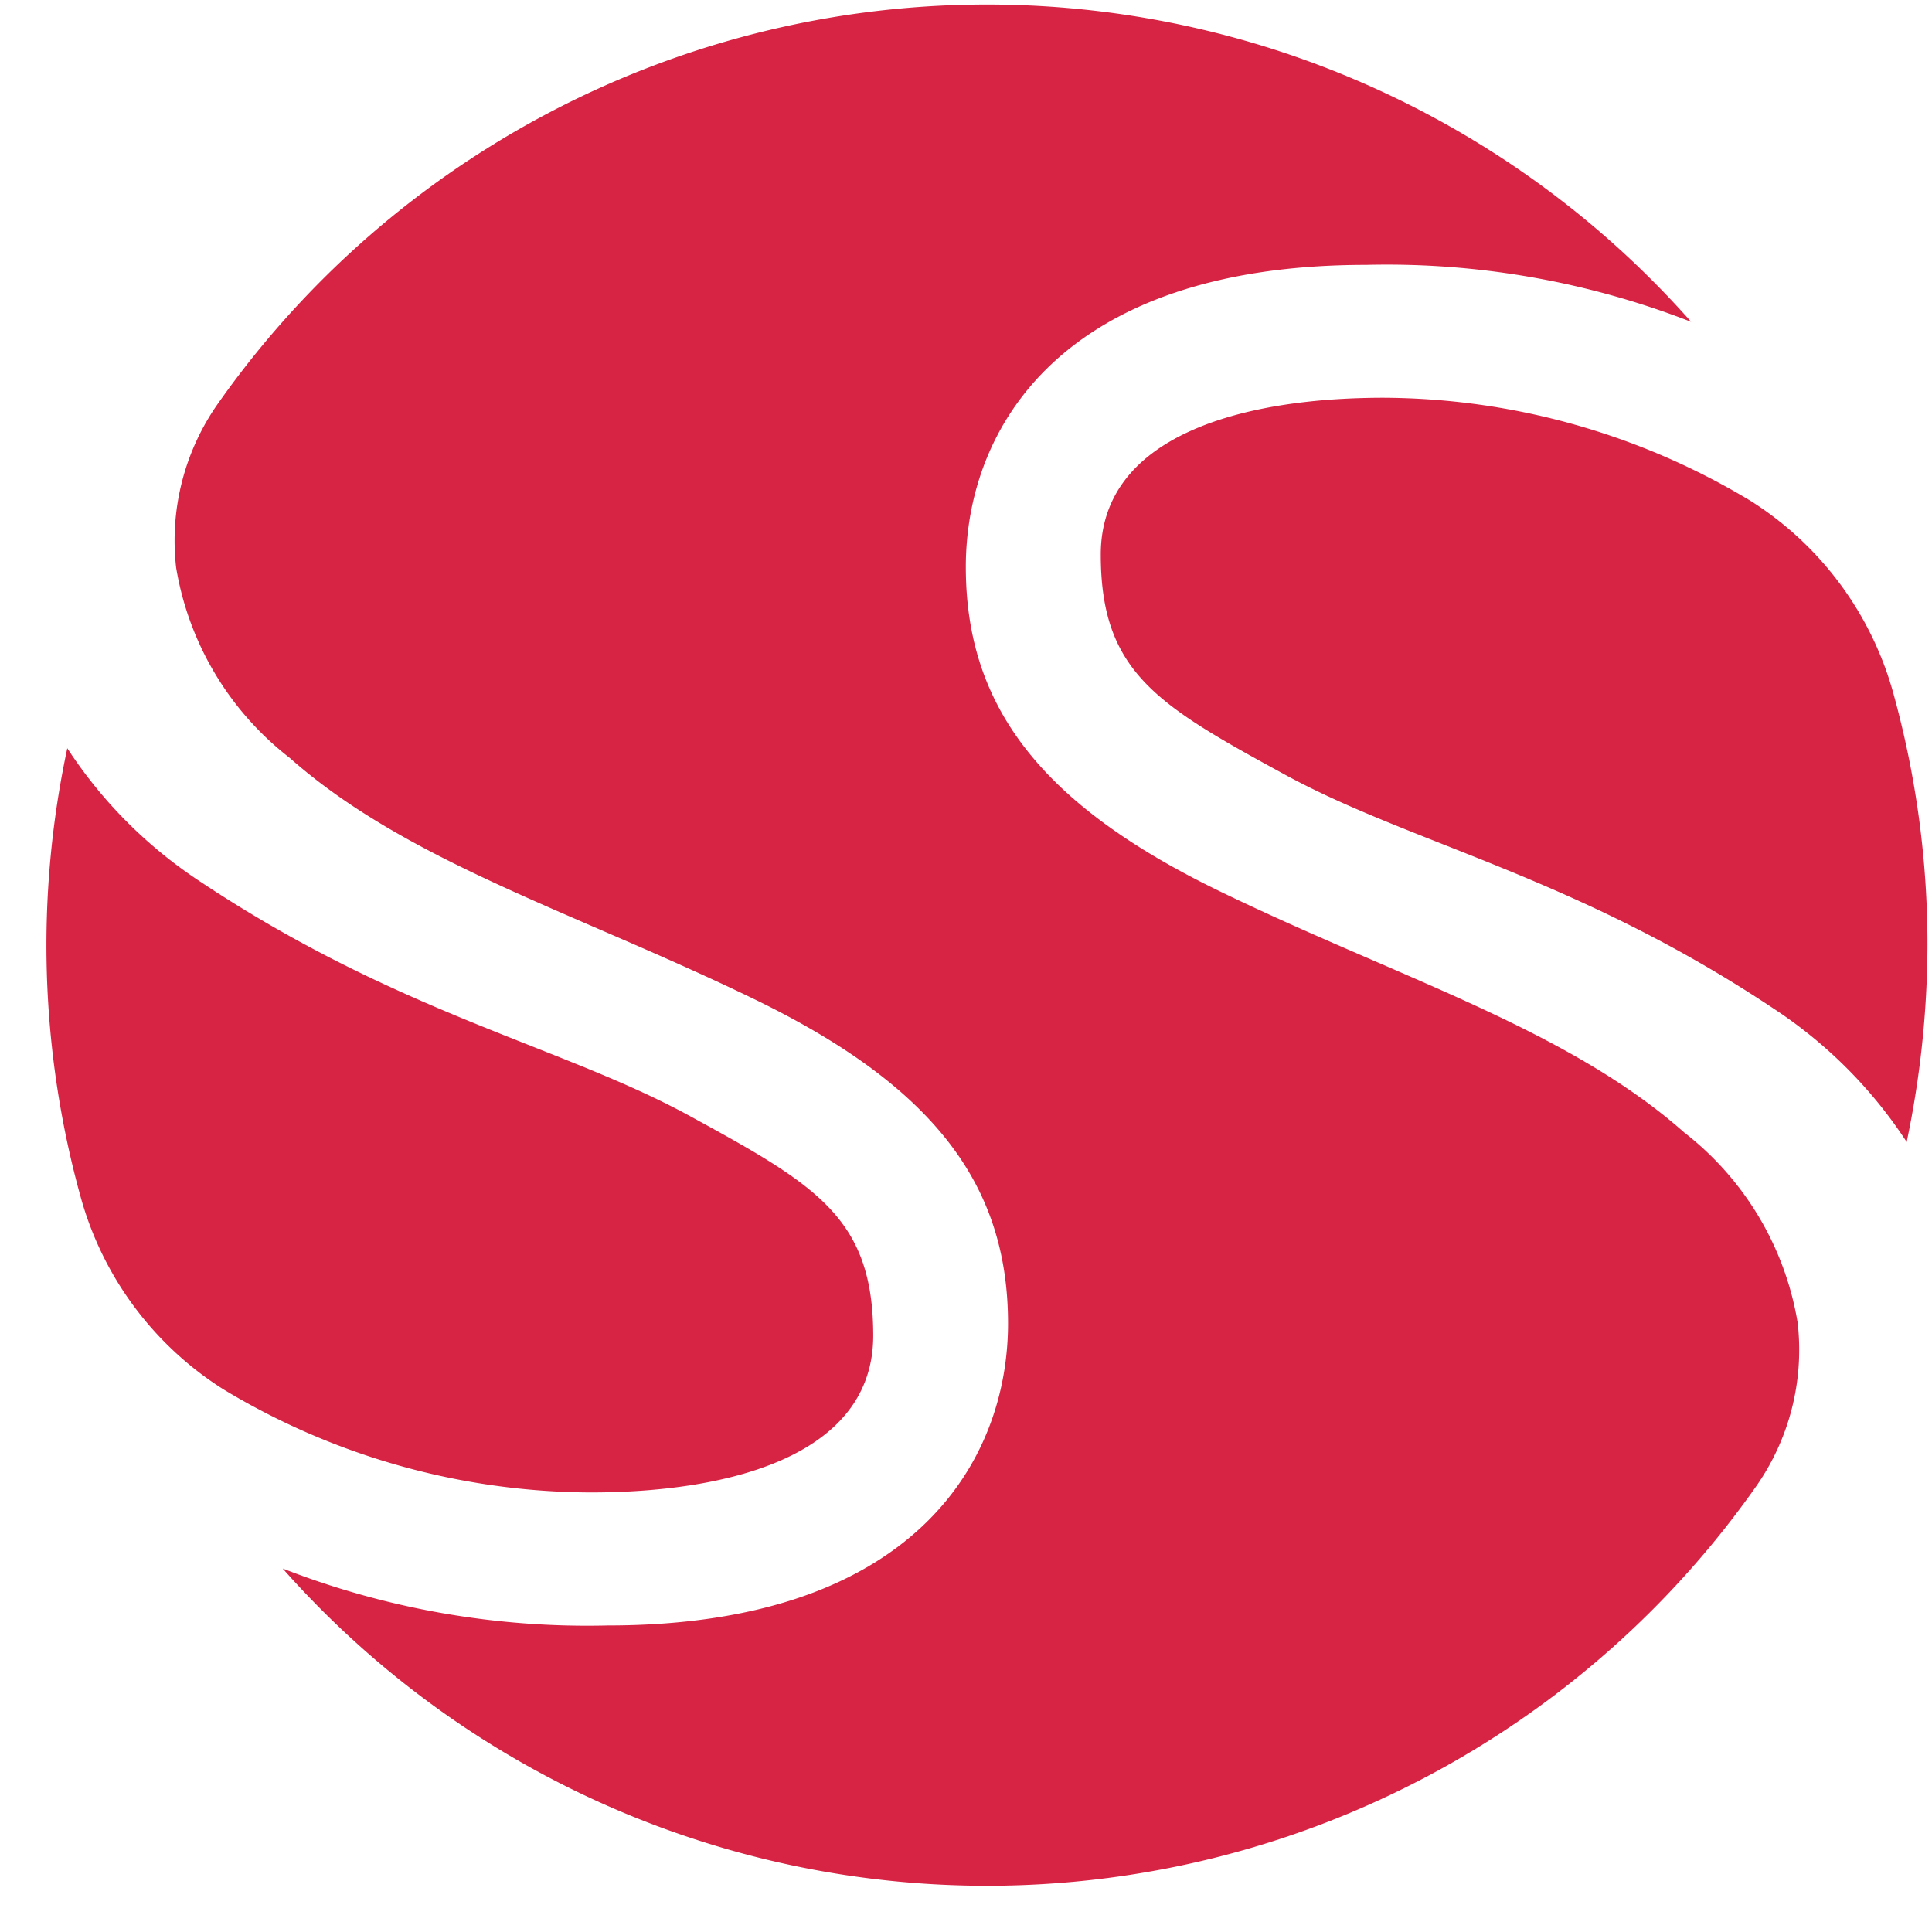 <svg width="41" height="41" fill="none" xmlns="http://www.w3.org/2000/svg"><path d="M3.738 12.046a5.05 5.05 0 01.901-3.5 19.954 19.954 0 0131.25-1.716 17.786 17.786 0 00-6.896-1.209c-6.469 0-8.497 3.47-8.497 6.41s1.576 5.033 5.38 6.879c3.803 1.845 7.375 2.918 9.867 5.124a6.445 6.445 0 012.406 4.036 5.049 5.049 0 01-.9 3.5 19.955 19.955 0 01-31.25 1.716 17.788 17.788 0 006.896 1.209c6.469 0 8.497-3.47 8.497-6.41s-1.576-5.033-5.38-6.879c-3.803-1.845-7.375-2.918-9.867-5.125a6.445 6.445 0 01-2.407-4.035zm-2.315 3.825a9.767 9.767 0 002.826 2.838c4.198 2.794 7.683 3.496 10.38 4.969 2.698 1.473 3.902 2.169 3.902 4.667 0 2.498-2.947 3.327-6.005 3.327a15.184 15.184 0 01-7.78-2.185 7.044 7.044 0 01-3.037-4.095 19.99 19.99 0 01-.28-9.517l-.006-.004zm39.045 8.371a9.768 9.768 0 00-2.827-2.837c-4.192-2.795-7.683-3.496-10.38-4.97-2.698-1.473-3.901-2.169-3.901-4.667 0-2.498 2.947-3.327 6.005-3.327a15.2 15.2 0 017.78 2.185 7.045 7.045 0 013.037 4.095c.48 1.736.723 3.53.722 5.33a20.57 20.57 0 01-.442 4.187l.006.004z" fill="#D72344"/></svg>